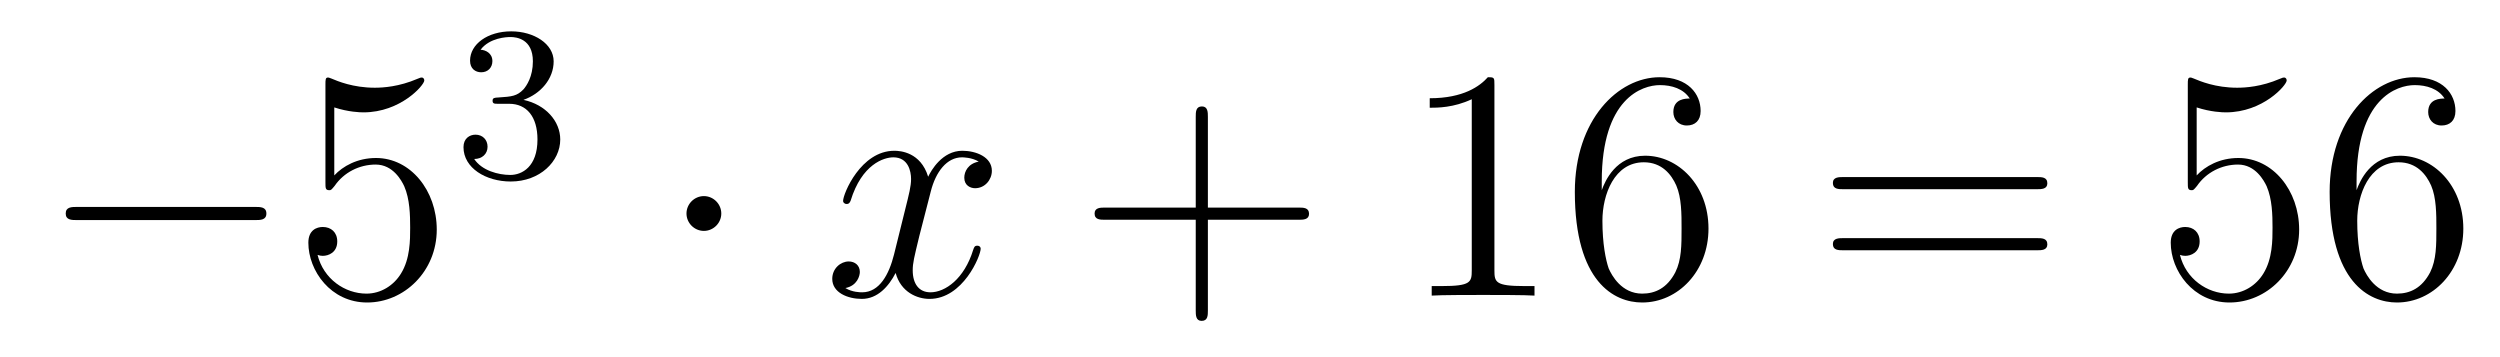 <?xml version='1.0'?>
<!-- This file was generated by dvisvgm 1.14.1 -->
<svg height='13pt' version='1.1' viewBox='0 -13 91 13' width='91pt' xmlns='http://www.w3.org/2000/svg' xmlns:xlink='http://www.w3.org/1999/xlink'>
<g id='page1'>
<g transform='matrix(1 0 0 1 -127 652)'>
<path d='M136.278 -656.989C136.481 -656.989 136.696 -656.989 136.696 -657.228C136.696 -657.468 136.481 -657.468 136.278 -657.468H129.811C129.608 -657.468 129.392 -657.468 129.392 -657.228C129.392 -656.989 129.608 -656.989 129.811 -656.989H136.278Z' fill-rule='evenodd'/>
<path d='M139.168 -661.09C139.682 -660.922 140.101 -660.91 140.232 -660.91C141.583 -660.91 142.444 -661.902 142.444 -662.07C142.444 -662.118 142.42 -662.178 142.348 -662.178C142.324 -662.178 142.3 -662.178 142.193 -662.13C141.523 -661.843 140.949 -661.807 140.639 -661.807C139.85 -661.807 139.288 -662.046 139.061 -662.142C138.977 -662.178 138.953 -662.178 138.941 -662.178C138.846 -662.178 138.846 -662.106 138.846 -661.914V-658.364C138.846 -658.149 138.846 -658.077 138.989 -658.077C139.049 -658.077 139.061 -658.089 139.18 -658.233C139.515 -658.723 140.077 -659.01 140.675 -659.01C141.308 -659.01 141.619 -658.424 141.714 -658.221C141.918 -657.754 141.93 -657.169 141.93 -656.714C141.93 -656.26 141.93 -655.579 141.595 -655.041C141.332 -654.611 140.866 -654.312 140.34 -654.312C139.551 -654.312 138.774 -654.85 138.559 -655.722C138.619 -655.698 138.69 -655.687 138.75 -655.687C138.953 -655.687 139.276 -655.806 139.276 -656.212C139.276 -656.547 139.049 -656.738 138.75 -656.738C138.535 -656.738 138.224 -656.631 138.224 -656.165C138.224 -655.148 139.037 -653.989 140.364 -653.989C141.714 -653.989 142.898 -655.125 142.898 -656.643C142.898 -658.065 141.942 -659.249 140.687 -659.249C140.005 -659.249 139.479 -658.95 139.168 -658.615V-661.09Z' fill-rule='evenodd'/>
<path d='M145.536 -661.222C146.166 -661.222 146.564 -660.759 146.564 -659.922C146.564 -658.927 145.998 -658.632 145.576 -658.632C145.137 -658.632 144.54 -658.791 144.261 -659.213C144.548 -659.213 144.747 -659.397 144.747 -659.66C144.747 -659.915 144.564 -660.098 144.309 -660.098C144.094 -660.098 143.871 -659.962 143.871 -659.644C143.871 -658.887 144.683 -658.393 145.592 -658.393C146.652 -658.393 147.393 -659.126 147.393 -659.922C147.393 -660.584 146.867 -661.19 146.054 -661.365C146.683 -661.588 147.153 -662.13 147.153 -662.767C147.153 -663.405 146.437 -663.859 145.608 -663.859C144.755 -663.859 144.11 -663.397 144.11 -662.791C144.11 -662.496 144.309 -662.369 144.516 -662.369C144.763 -662.369 144.923 -662.544 144.923 -662.775C144.923 -663.07 144.668 -663.182 144.492 -663.19C144.827 -663.628 145.44 -663.652 145.584 -663.652C145.791 -663.652 146.397 -663.588 146.397 -662.767C146.397 -662.209 146.166 -661.875 146.054 -661.747C145.815 -661.5 145.632 -661.484 145.146 -661.452C144.994 -661.445 144.93 -661.437 144.93 -661.333C144.93 -661.222 145.002 -661.222 145.137 -661.222H145.536Z' fill-rule='evenodd'/>
<path d='M153.255 -657.228C153.255 -657.575 152.968 -657.862 152.622 -657.862C152.275 -657.862 151.988 -657.575 151.988 -657.228C151.988 -656.882 152.275 -656.595 152.622 -656.595C152.968 -656.595 153.255 -656.882 153.255 -657.228Z' fill-rule='evenodd'/>
<path d='M162.626 -659.117C162.243 -659.046 162.1 -658.759 162.1 -658.532C162.1 -658.245 162.327 -658.149 162.494 -658.149C162.853 -658.149 163.104 -658.46 163.104 -658.782C163.104 -659.285 162.53 -659.512 162.028 -659.512C161.299 -659.512 160.892 -658.794 160.785 -658.567C160.51 -659.464 159.768 -659.512 159.553 -659.512C158.334 -659.512 157.688 -657.946 157.688 -657.683C157.688 -657.635 157.736 -657.575 157.82 -657.575C157.916 -657.575 157.94 -657.647 157.963 -657.695C158.37 -659.022 159.171 -659.273 159.518 -659.273C160.056 -659.273 160.163 -658.771 160.163 -658.484C160.163 -658.221 160.091 -657.946 159.948 -657.372L159.542 -655.734C159.362 -655.017 159.016 -654.36 158.382 -654.36C158.322 -654.36 158.023 -654.36 157.772 -654.515C158.202 -654.599 158.298 -654.957 158.298 -655.101C158.298 -655.34 158.119 -655.483 157.892 -655.483C157.605 -655.483 157.294 -655.232 157.294 -654.85C157.294 -654.348 157.856 -654.12 158.37 -654.12C158.944 -654.12 159.35 -654.575 159.601 -655.065C159.792 -654.36 160.39 -654.12 160.833 -654.12C162.052 -654.12 162.697 -655.687 162.697 -655.949C162.697 -656.009 162.649 -656.057 162.578 -656.057C162.47 -656.057 162.458 -655.997 162.423 -655.902C162.1 -654.85 161.406 -654.36 160.868 -654.36C160.45 -654.36 160.223 -654.67 160.223 -655.16C160.223 -655.423 160.271 -655.615 160.462 -656.404L160.88 -658.029C161.06 -658.747 161.466 -659.273 162.016 -659.273C162.04 -659.273 162.375 -659.273 162.626 -659.117Z' fill-rule='evenodd'/>
<path d='M170.967 -657.001H174.266C174.433 -657.001 174.649 -657.001 174.649 -657.217C174.649 -657.444 174.445 -657.444 174.266 -657.444H170.967V-660.743C170.967 -660.91 170.967 -661.126 170.751 -661.126C170.525 -661.126 170.525 -660.922 170.525 -660.743V-657.444H167.225C167.058 -657.444 166.843 -657.444 166.843 -657.228C166.843 -657.001 167.046 -657.001 167.225 -657.001H170.525V-653.702C170.525 -653.535 170.525 -653.32 170.739 -653.32C170.967 -653.32 170.967 -653.523 170.967 -653.702V-657.001Z' fill-rule='evenodd'/>
<path d='M181.397 -661.902C181.397 -662.178 181.397 -662.189 181.158 -662.189C180.871 -661.867 180.273 -661.424 179.042 -661.424V-661.078C179.317 -661.078 179.915 -661.078 180.572 -661.388V-655.16C180.572 -654.73 180.536 -654.587 179.484 -654.587H179.114V-654.24C179.436 -654.264 180.596 -654.264 180.99 -654.264C181.385 -654.264 182.533 -654.264 182.856 -654.24V-654.587H182.485C181.433 -654.587 181.397 -654.73 181.397 -655.16V-661.902ZM185.304 -658.4C185.304 -661.424 186.775 -661.902 187.42 -661.902C187.851 -661.902 188.281 -661.771 188.508 -661.413C188.365 -661.413 187.91 -661.413 187.91 -660.922C187.91 -660.659 188.09 -660.432 188.401 -660.432C188.699 -660.432 188.903 -660.612 188.903 -660.958C188.903 -661.58 188.448 -662.189 187.409 -662.189C185.902 -662.189 184.324 -660.648 184.324 -658.017C184.324 -654.73 185.759 -653.989 186.775 -653.989C188.078 -653.989 189.189 -655.125 189.189 -656.679C189.189 -658.268 188.078 -659.332 186.883 -659.332C185.819 -659.332 185.424 -658.412 185.304 -658.077V-658.4ZM186.775 -654.312C186.022 -654.312 185.663 -654.981 185.555 -655.232C185.448 -655.543 185.328 -656.129 185.328 -656.966C185.328 -657.91 185.759 -659.093 186.835 -659.093C187.492 -659.093 187.839 -658.651 188.018 -658.245C188.209 -657.802 188.209 -657.205 188.209 -656.691C188.209 -656.081 188.209 -655.543 187.982 -655.089C187.683 -654.515 187.253 -654.312 186.775 -654.312Z' fill-rule='evenodd'/>
<path d='M201.142 -658.113C201.308 -658.113 201.523 -658.113 201.523 -658.328C201.523 -658.555 201.32 -658.555 201.142 -658.555H194.1C193.933 -658.555 193.717 -658.555 193.717 -658.34C193.717 -658.113 193.921 -658.113 194.1 -658.113H201.142ZM201.142 -655.89C201.308 -655.89 201.523 -655.89 201.523 -656.105C201.523 -656.332 201.32 -656.332 201.142 -656.332H194.1C193.933 -656.332 193.717 -656.332 193.717 -656.117C193.717 -655.89 193.921 -655.89 194.1 -655.89H201.142Z' fill-rule='evenodd'/>
<path d='M206.959 -661.09C207.473 -660.922 207.892 -660.91 208.024 -660.91C209.375 -660.91 210.235 -661.902 210.235 -662.07C210.235 -662.118 210.211 -662.178 210.139 -662.178C210.115 -662.178 210.091 -662.178 209.983 -662.13C209.315 -661.843 208.74 -661.807 208.43 -661.807C207.641 -661.807 207.079 -662.046 206.851 -662.142C206.768 -662.178 206.744 -662.178 206.732 -662.178C206.636 -662.178 206.636 -662.106 206.636 -661.914V-658.364C206.636 -658.149 206.636 -658.077 206.78 -658.077C206.84 -658.077 206.851 -658.089 206.971 -658.233C207.306 -658.723 207.868 -659.01 208.465 -659.01C209.099 -659.01 209.41 -658.424 209.506 -658.221C209.708 -657.754 209.72 -657.169 209.72 -656.714C209.72 -656.26 209.72 -655.579 209.386 -655.041C209.123 -654.611 208.657 -654.312 208.13 -654.312C207.342 -654.312 206.564 -654.85 206.35 -655.722C206.41 -655.698 206.482 -655.687 206.542 -655.687C206.744 -655.687 207.067 -655.806 207.067 -656.212C207.067 -656.547 206.84 -656.738 206.542 -656.738C206.326 -656.738 206.015 -656.631 206.015 -656.165C206.015 -655.148 206.828 -653.989 208.154 -653.989C209.506 -653.989 210.689 -655.125 210.689 -656.643C210.689 -658.065 209.732 -659.249 208.477 -659.249C207.796 -659.249 207.27 -658.95 206.959 -658.615V-661.09ZM212.779 -658.4C212.779 -661.424 214.249 -661.902 214.895 -661.902C215.326 -661.902 215.756 -661.771 215.983 -661.413C215.839 -661.413 215.386 -661.413 215.386 -660.922C215.386 -660.659 215.564 -660.432 215.875 -660.432C216.174 -660.432 216.378 -660.612 216.378 -660.958C216.378 -661.58 215.923 -662.189 214.884 -662.189C213.377 -662.189 211.799 -660.648 211.799 -658.017C211.799 -654.73 213.234 -653.989 214.249 -653.989C215.552 -653.989 216.665 -655.125 216.665 -656.679C216.665 -658.268 215.552 -659.332 214.357 -659.332C213.294 -659.332 212.899 -658.412 212.779 -658.077V-658.4ZM214.249 -654.312C213.497 -654.312 213.138 -654.981 213.03 -655.232C212.923 -655.543 212.803 -656.129 212.803 -656.966C212.803 -657.91 213.234 -659.093 214.309 -659.093C214.967 -659.093 215.314 -658.651 215.494 -658.245C215.684 -657.802 215.684 -657.205 215.684 -656.691C215.684 -656.081 215.684 -655.543 215.458 -655.089C215.158 -654.515 214.728 -654.312 214.249 -654.312Z' fill-rule='evenodd'/>
</g>
</g>
</svg>
